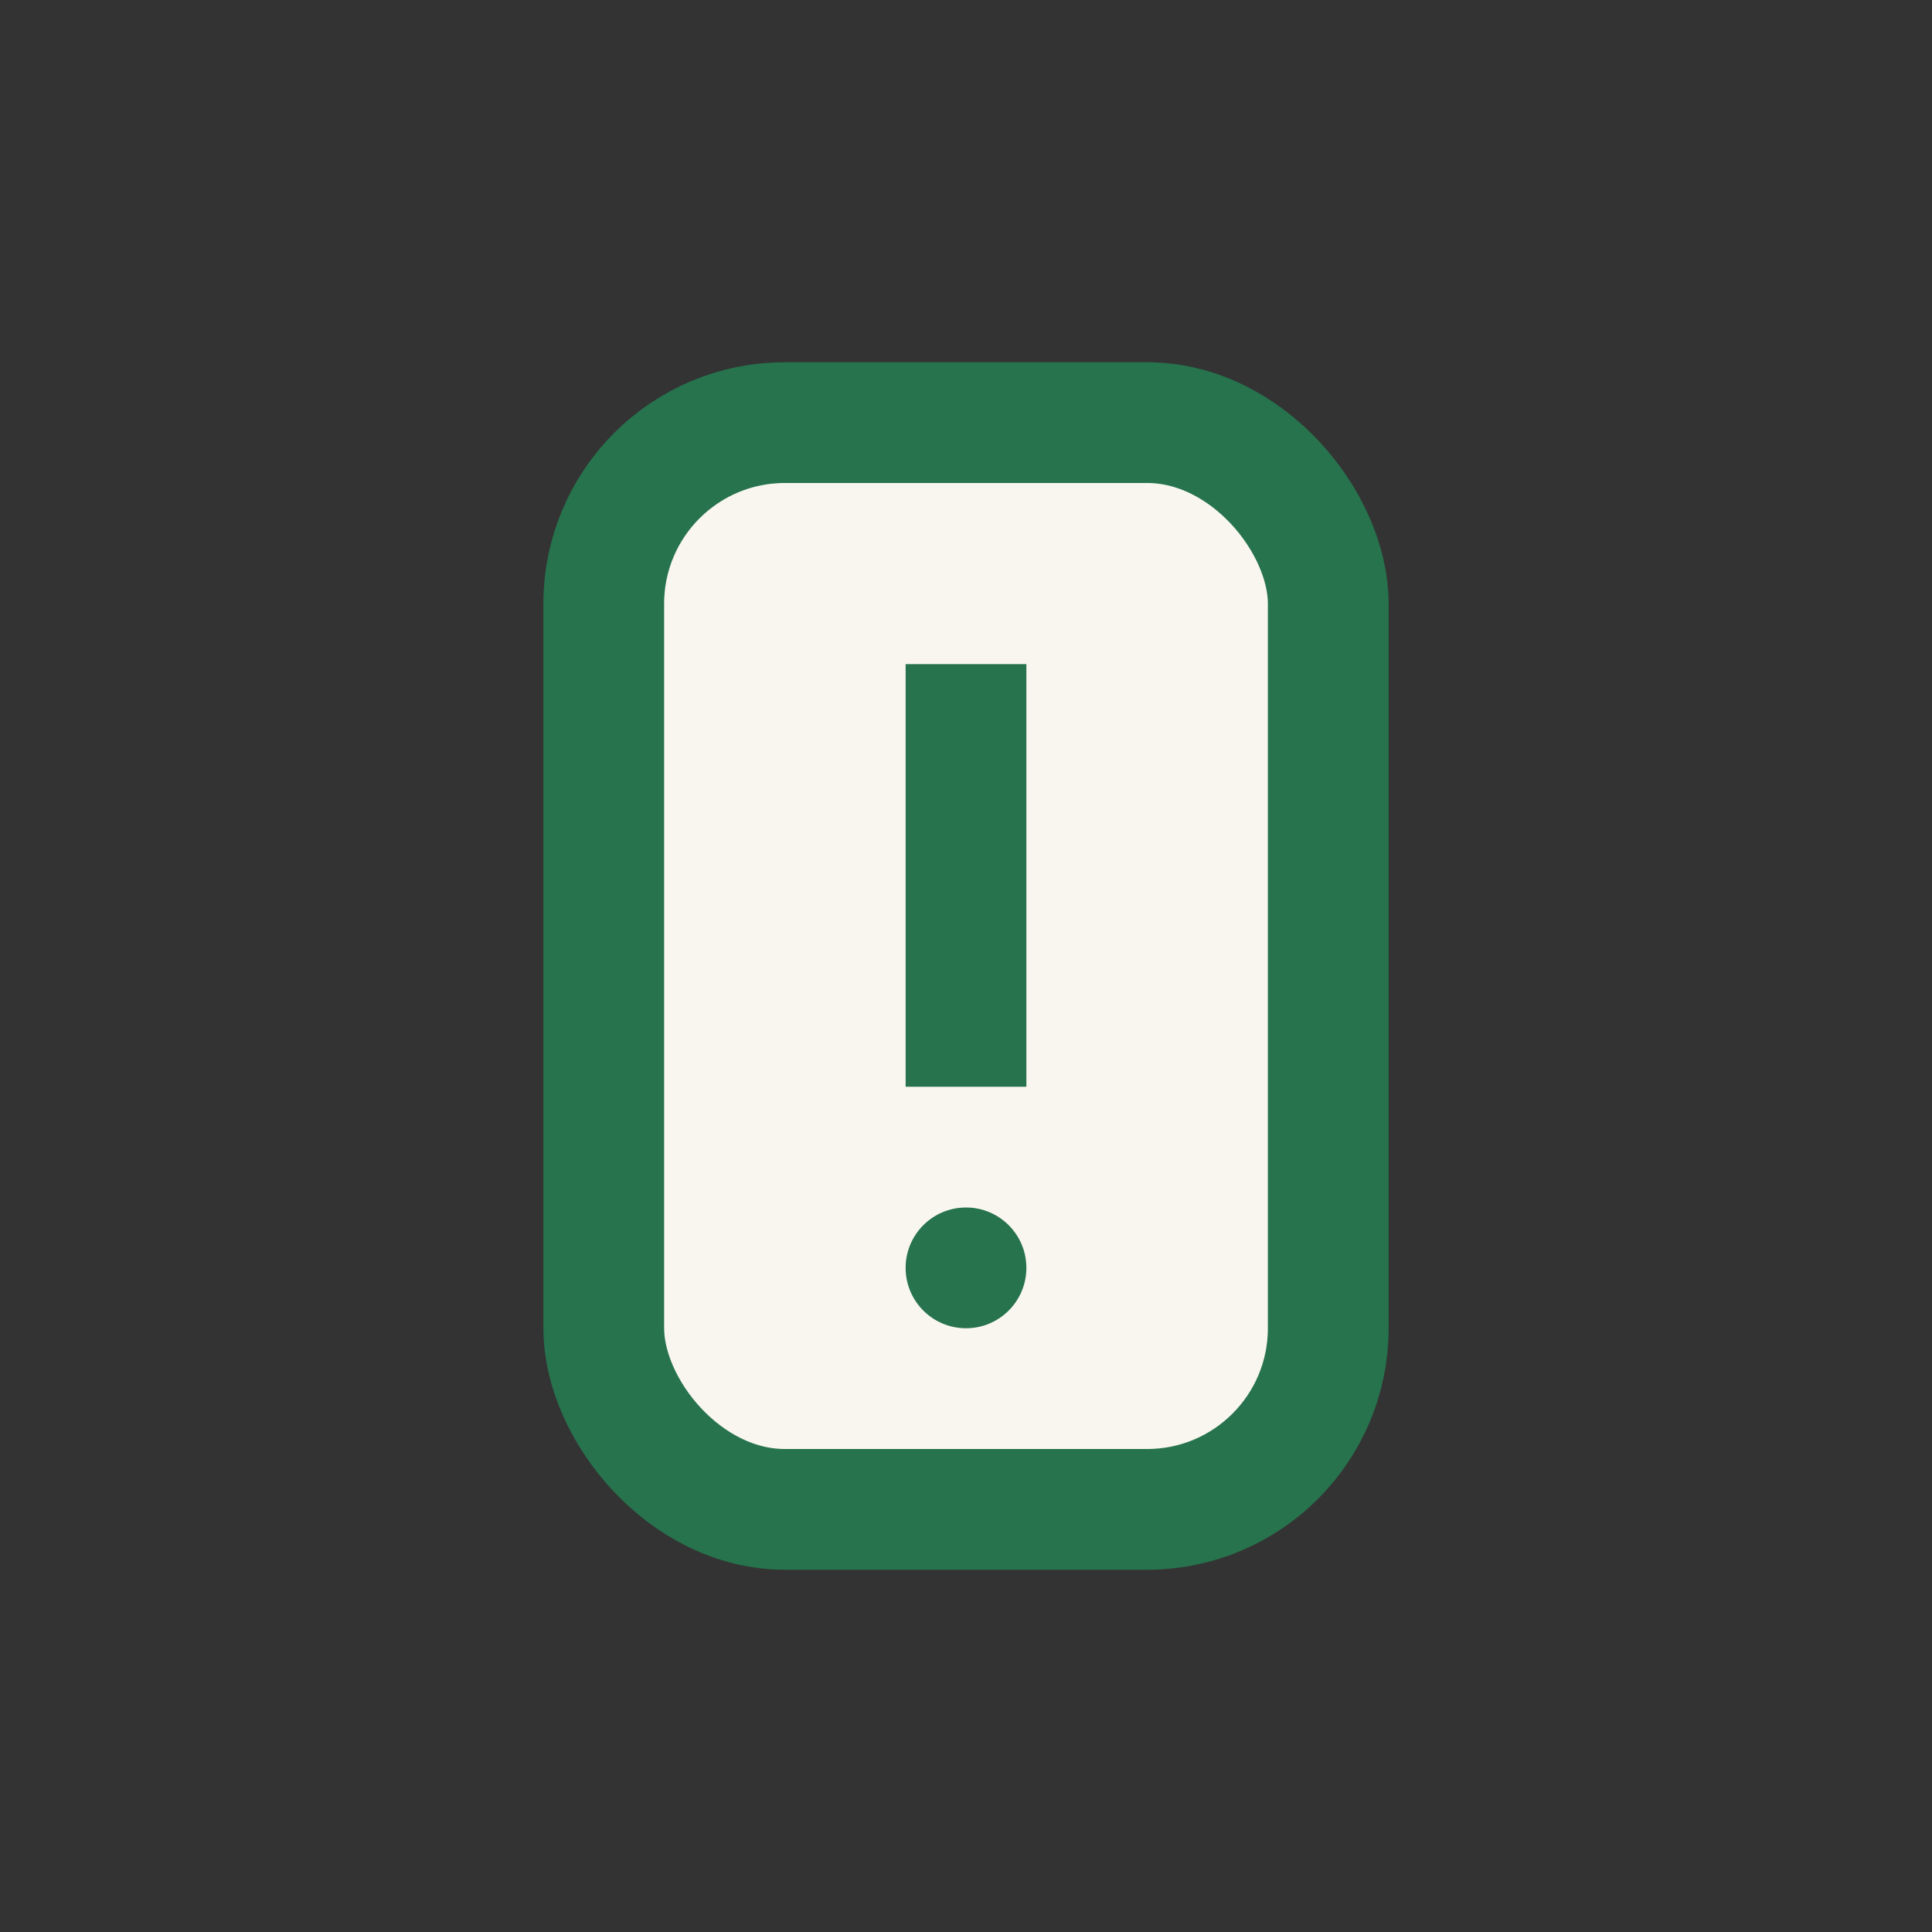 <?xml version="1.0" encoding="UTF-8"?>
<svg xmlns="http://www.w3.org/2000/svg" width="32" height="32" viewBox="0 0 32 32"><rect x="0" y="0" width="32" height="32" fill="#333333" stroke="none"/><rect x="10" y="7" width="12" height="18" rx="3" fill="#F9F6EF" stroke="#26734D" stroke-width="2"/><path d="M16 11v7" stroke="#26734D" stroke-width="2"/><circle cx="16" cy="21" r="1" fill="#26734D"/></svg>